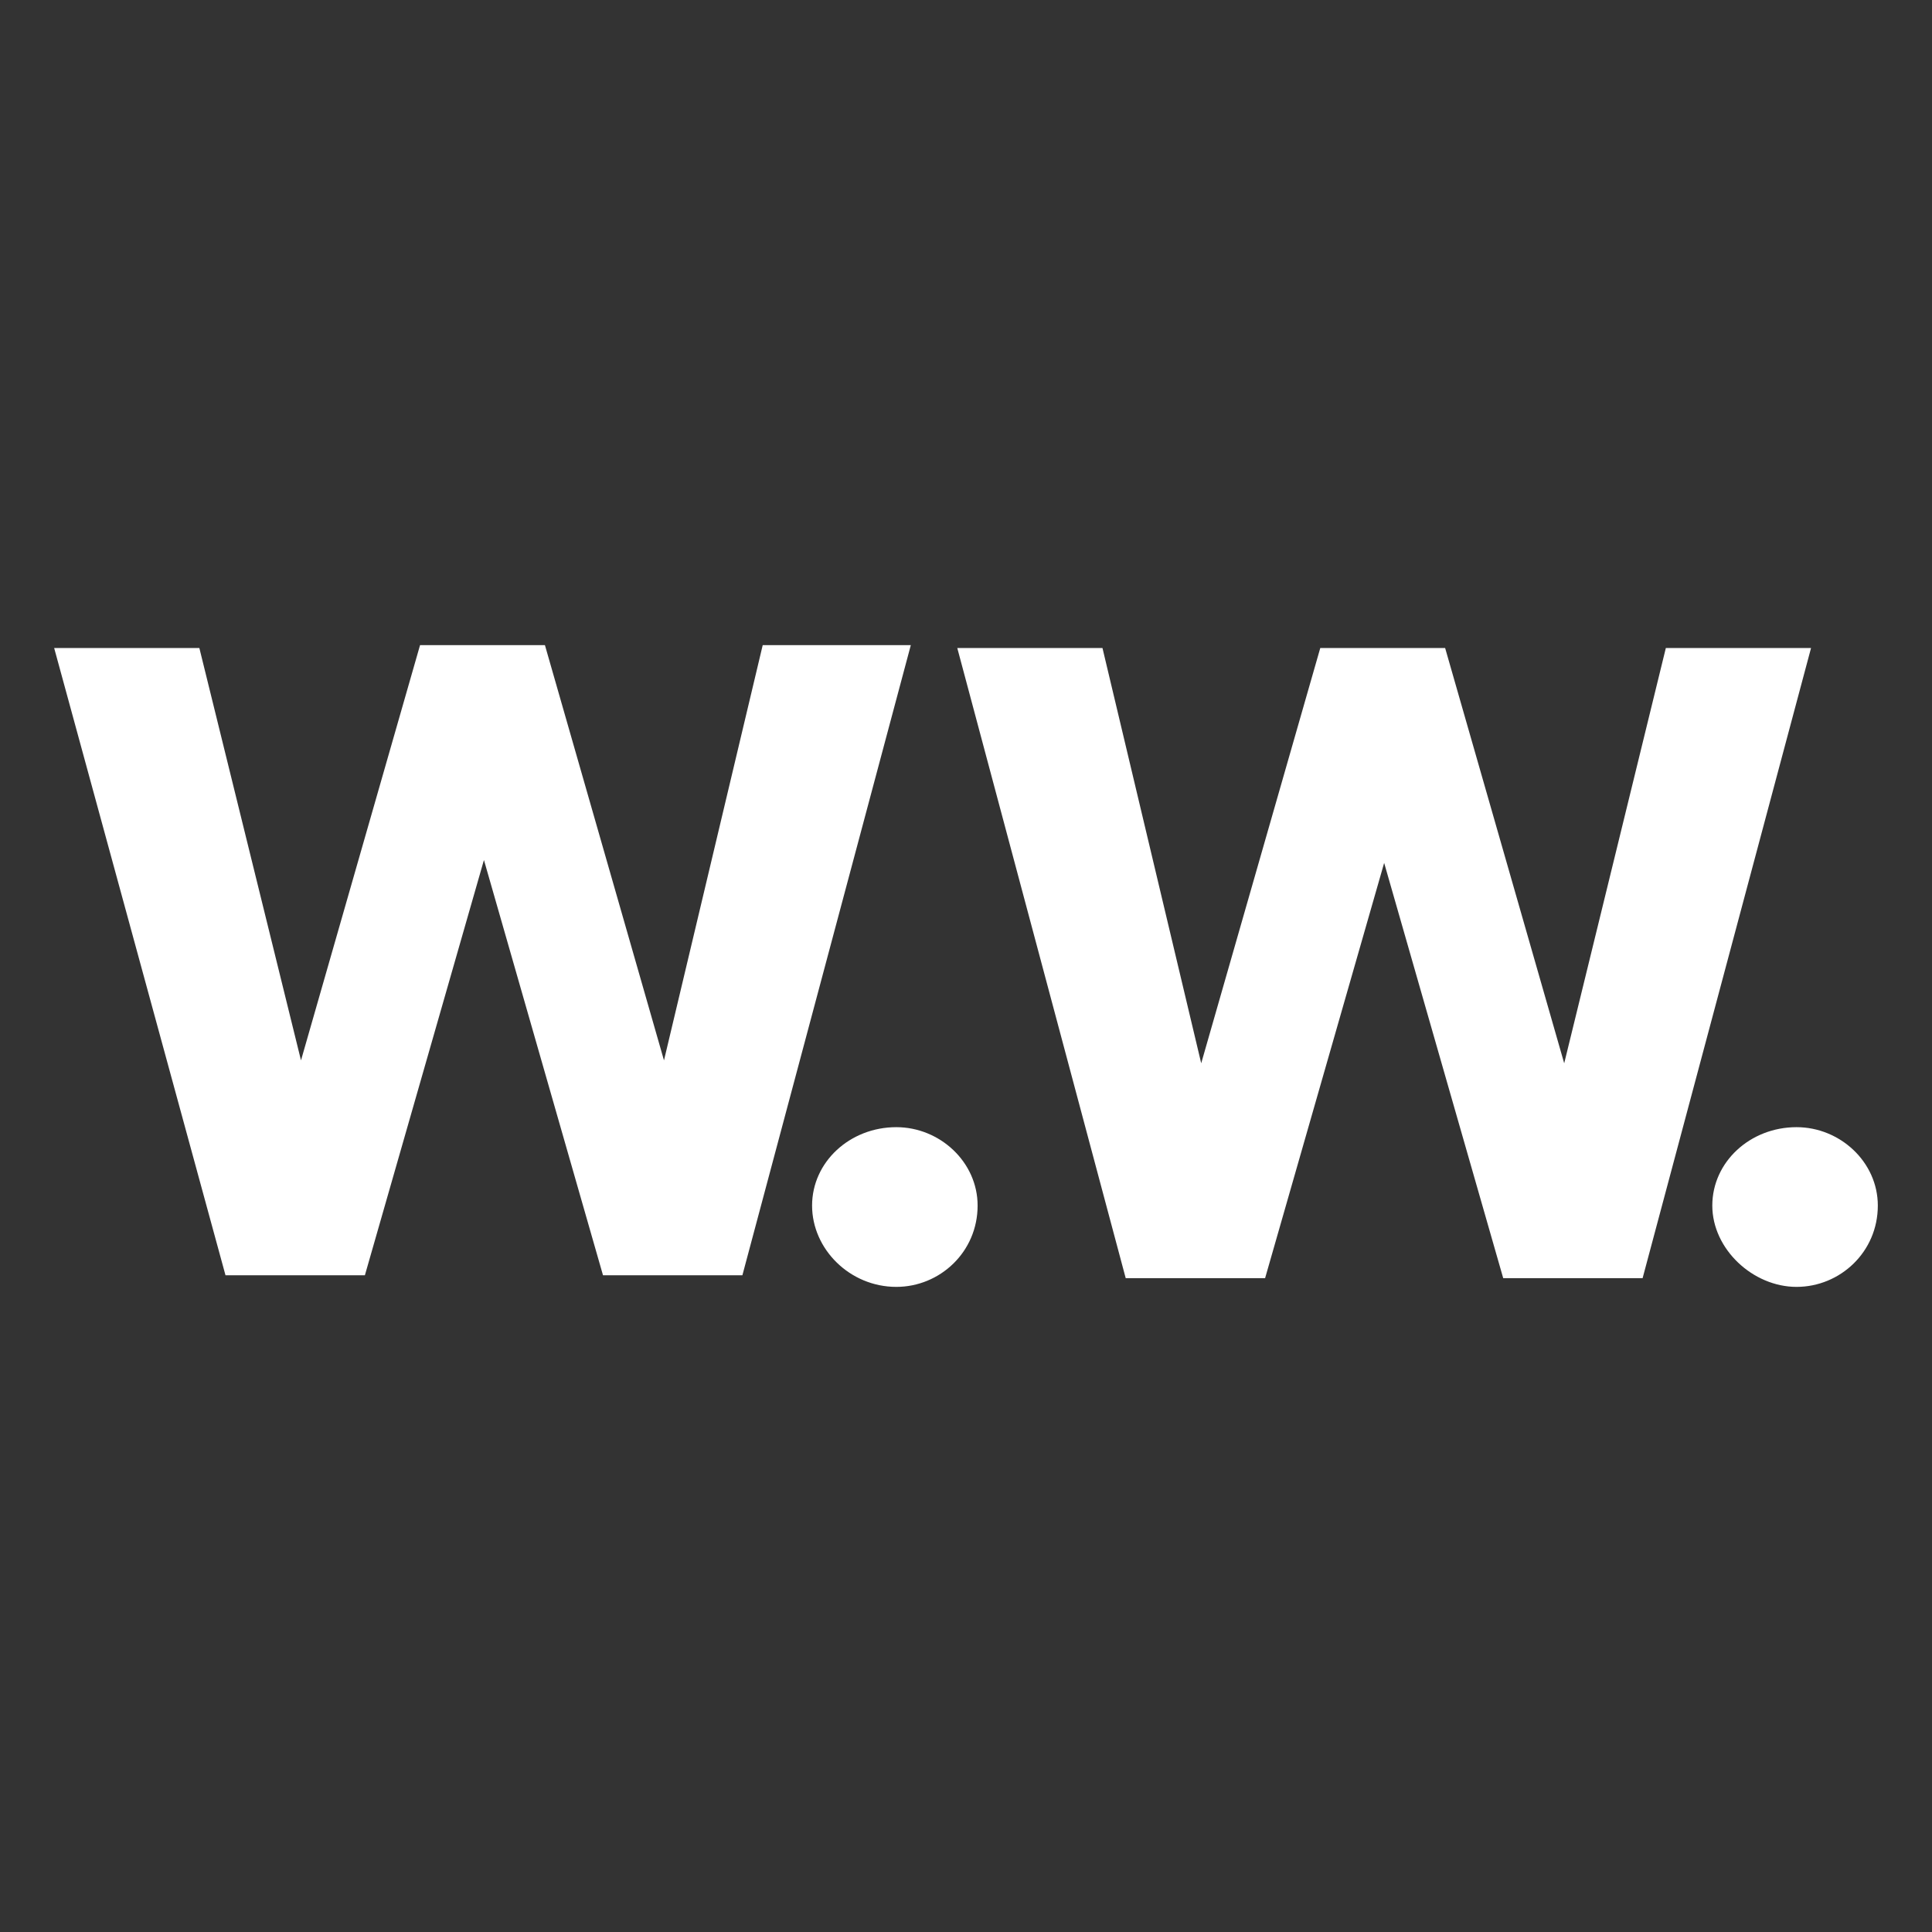 <svg width="192" height="192" viewBox="0 0 192 192" fill="none" xmlns="http://www.w3.org/2000/svg">
<rect x="0" y="0" width="192" height="192" fill="#333333" stroke="none"/>
<path d="M5.383 64.4H19.812L29.913 105.379L41.745 64.111H54.154L65.986 105.379L75.798 64.111H90.516L73.778 126.735H59.926L48.094 85.467L36.262 126.735H22.41L5.383 64.4ZM80.704 119.809C80.704 115.48 84.456 112.017 89.073 112.017C93.402 112.017 97.154 115.48 97.154 119.809C97.154 124.426 93.402 127.889 89.073 127.889C84.456 127.889 80.704 124.137 80.704 119.809ZM95.134 64.4H109.563L119.375 105.668L131.207 64.4H143.616L155.449 105.668L165.549 64.4H179.979L163.24 127.023H149.388L137.556 85.755L125.724 127.023H111.872L95.134 64.4ZM170.167 119.809C170.167 115.48 173.918 112.017 178.536 112.017C182.864 112.017 186.616 115.48 186.616 119.809C186.616 124.426 182.864 127.889 178.536 127.889C174.207 127.889 170.167 124.137 170.167 119.809Z" fill="white"/>
</svg>
